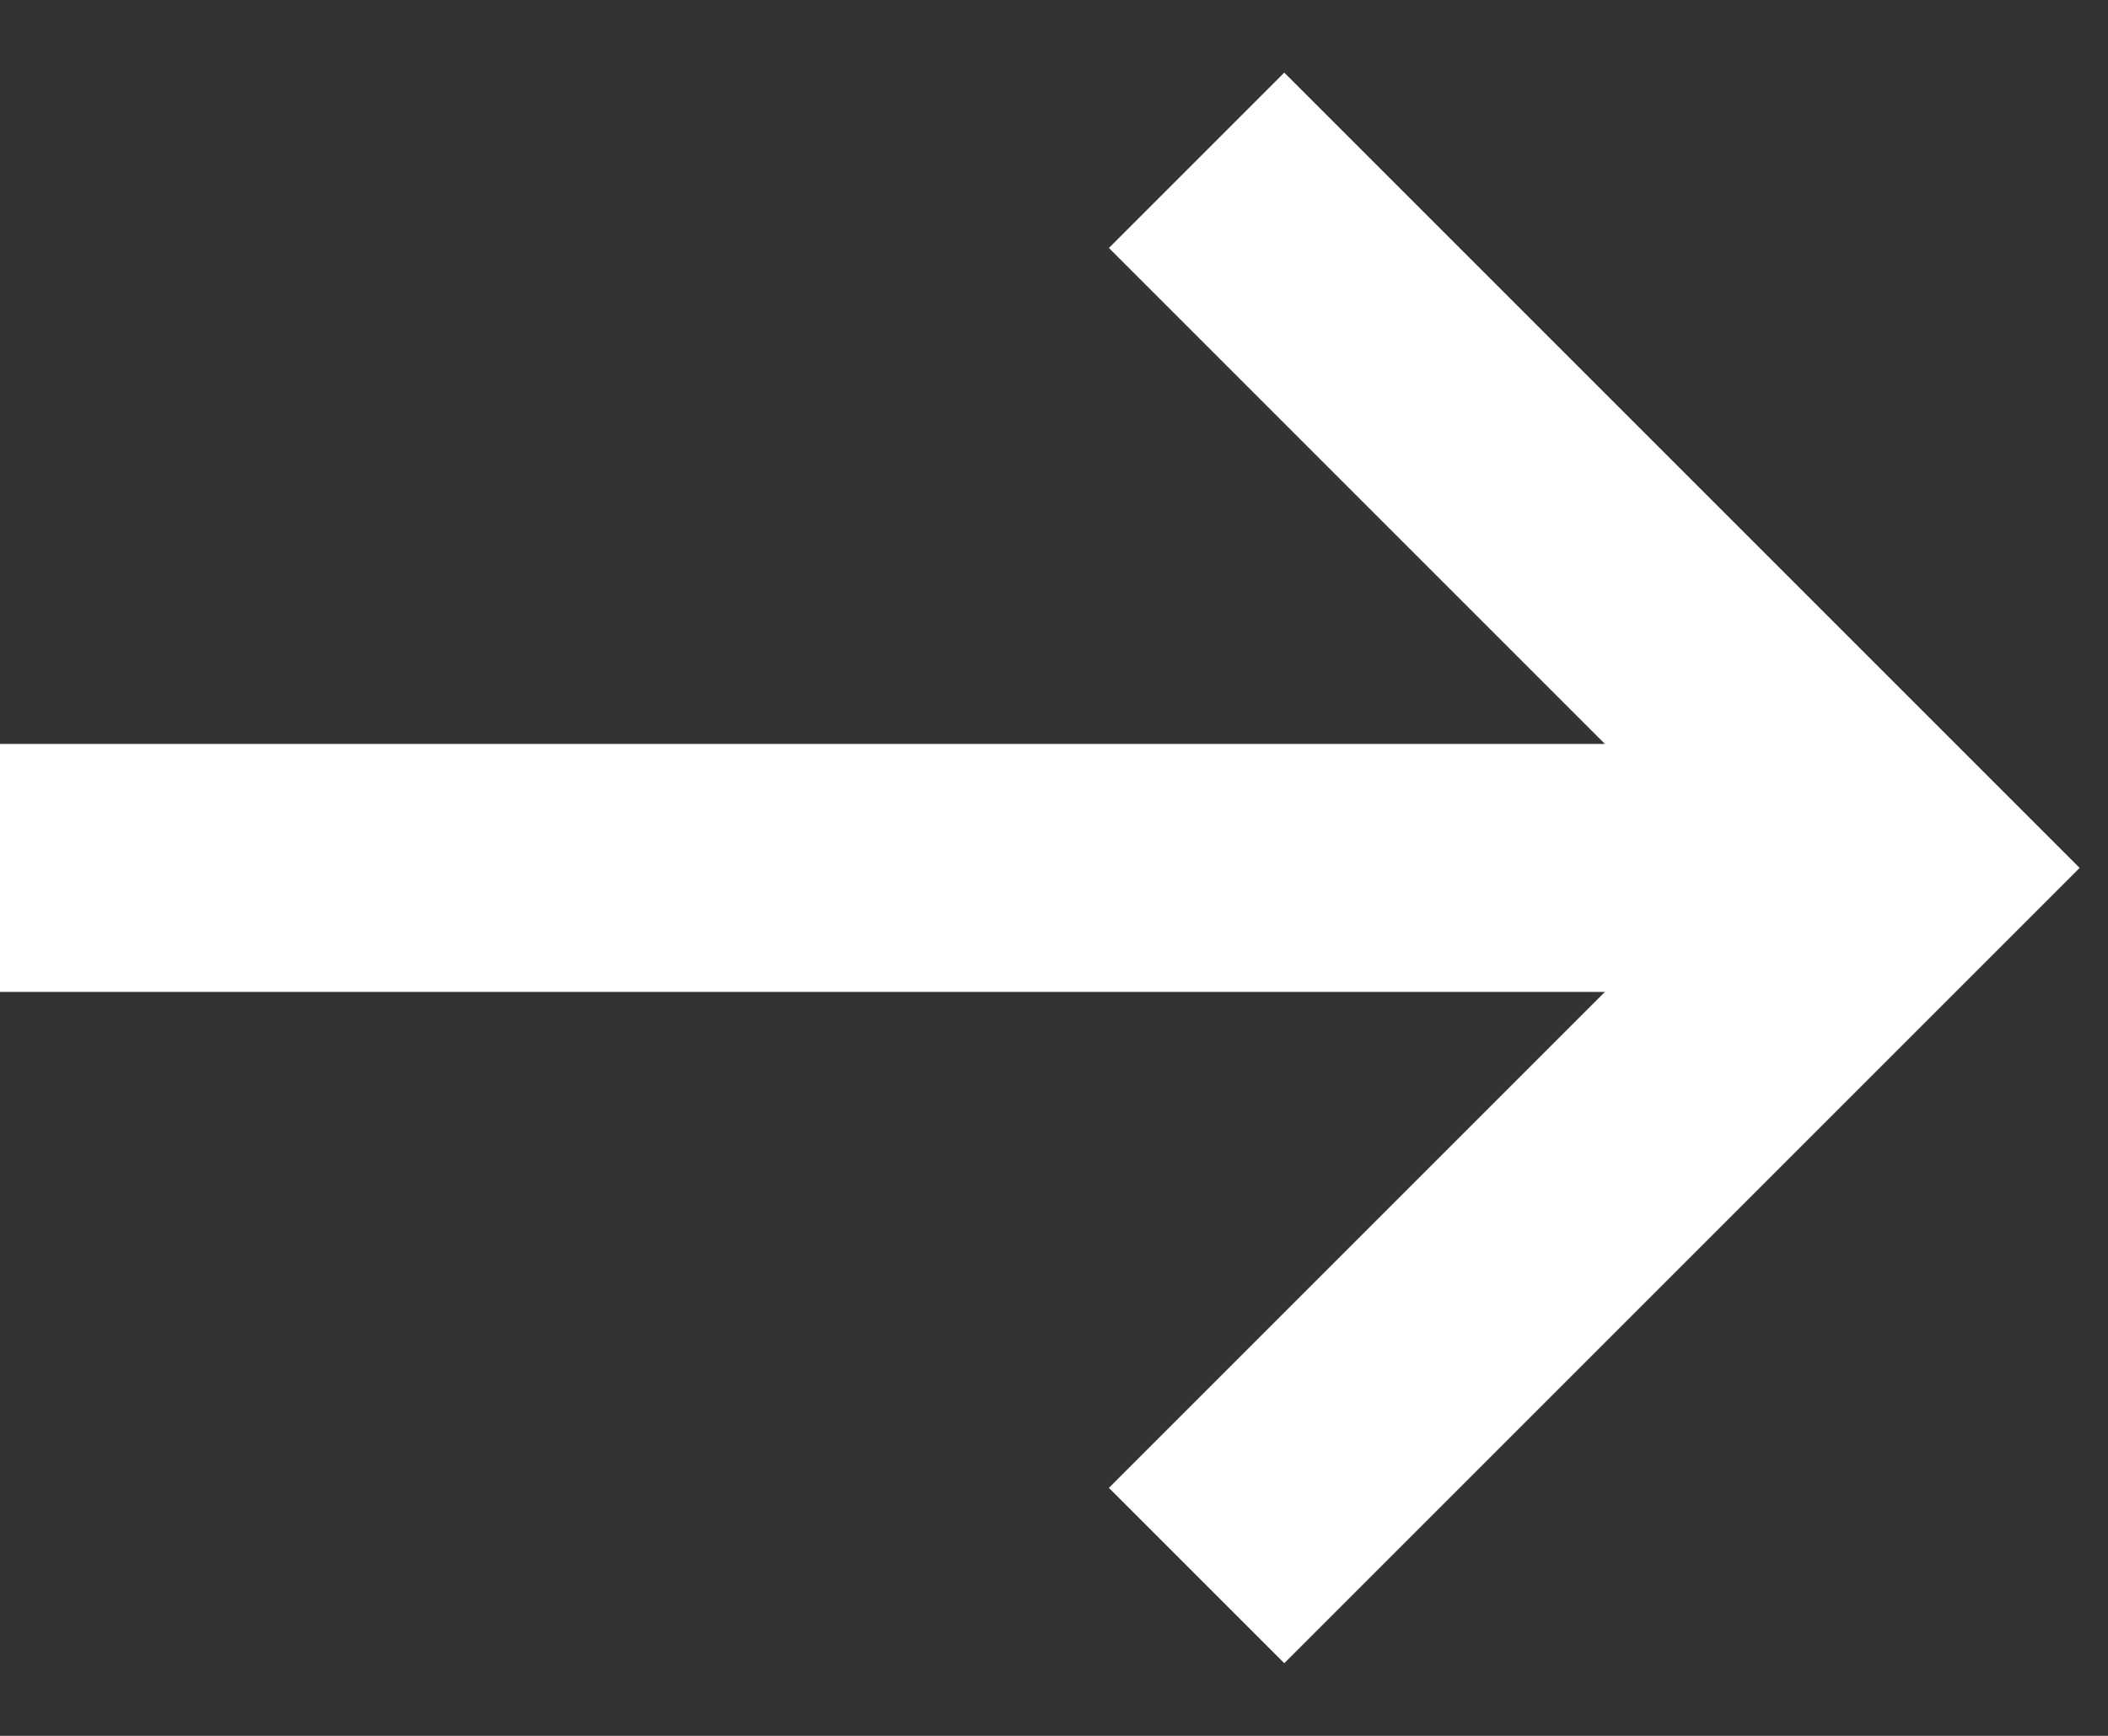 <svg width="17" height="14" viewBox="0 0 17 14" fill="none" xmlns="http://www.w3.org/2000/svg">
<rect x="0" y="0" width="17" height="14" fill="#333333" stroke="none"/>
<path d="M0 7H15.357" stroke="white" stroke-width="2" stroke-miterlimit="10"/>
<path d="M10.357 2L15.357 7L10.357 12" stroke="white" stroke-width="2" stroke-miterlimit="10" stroke-linecap="square"/>
</svg>
